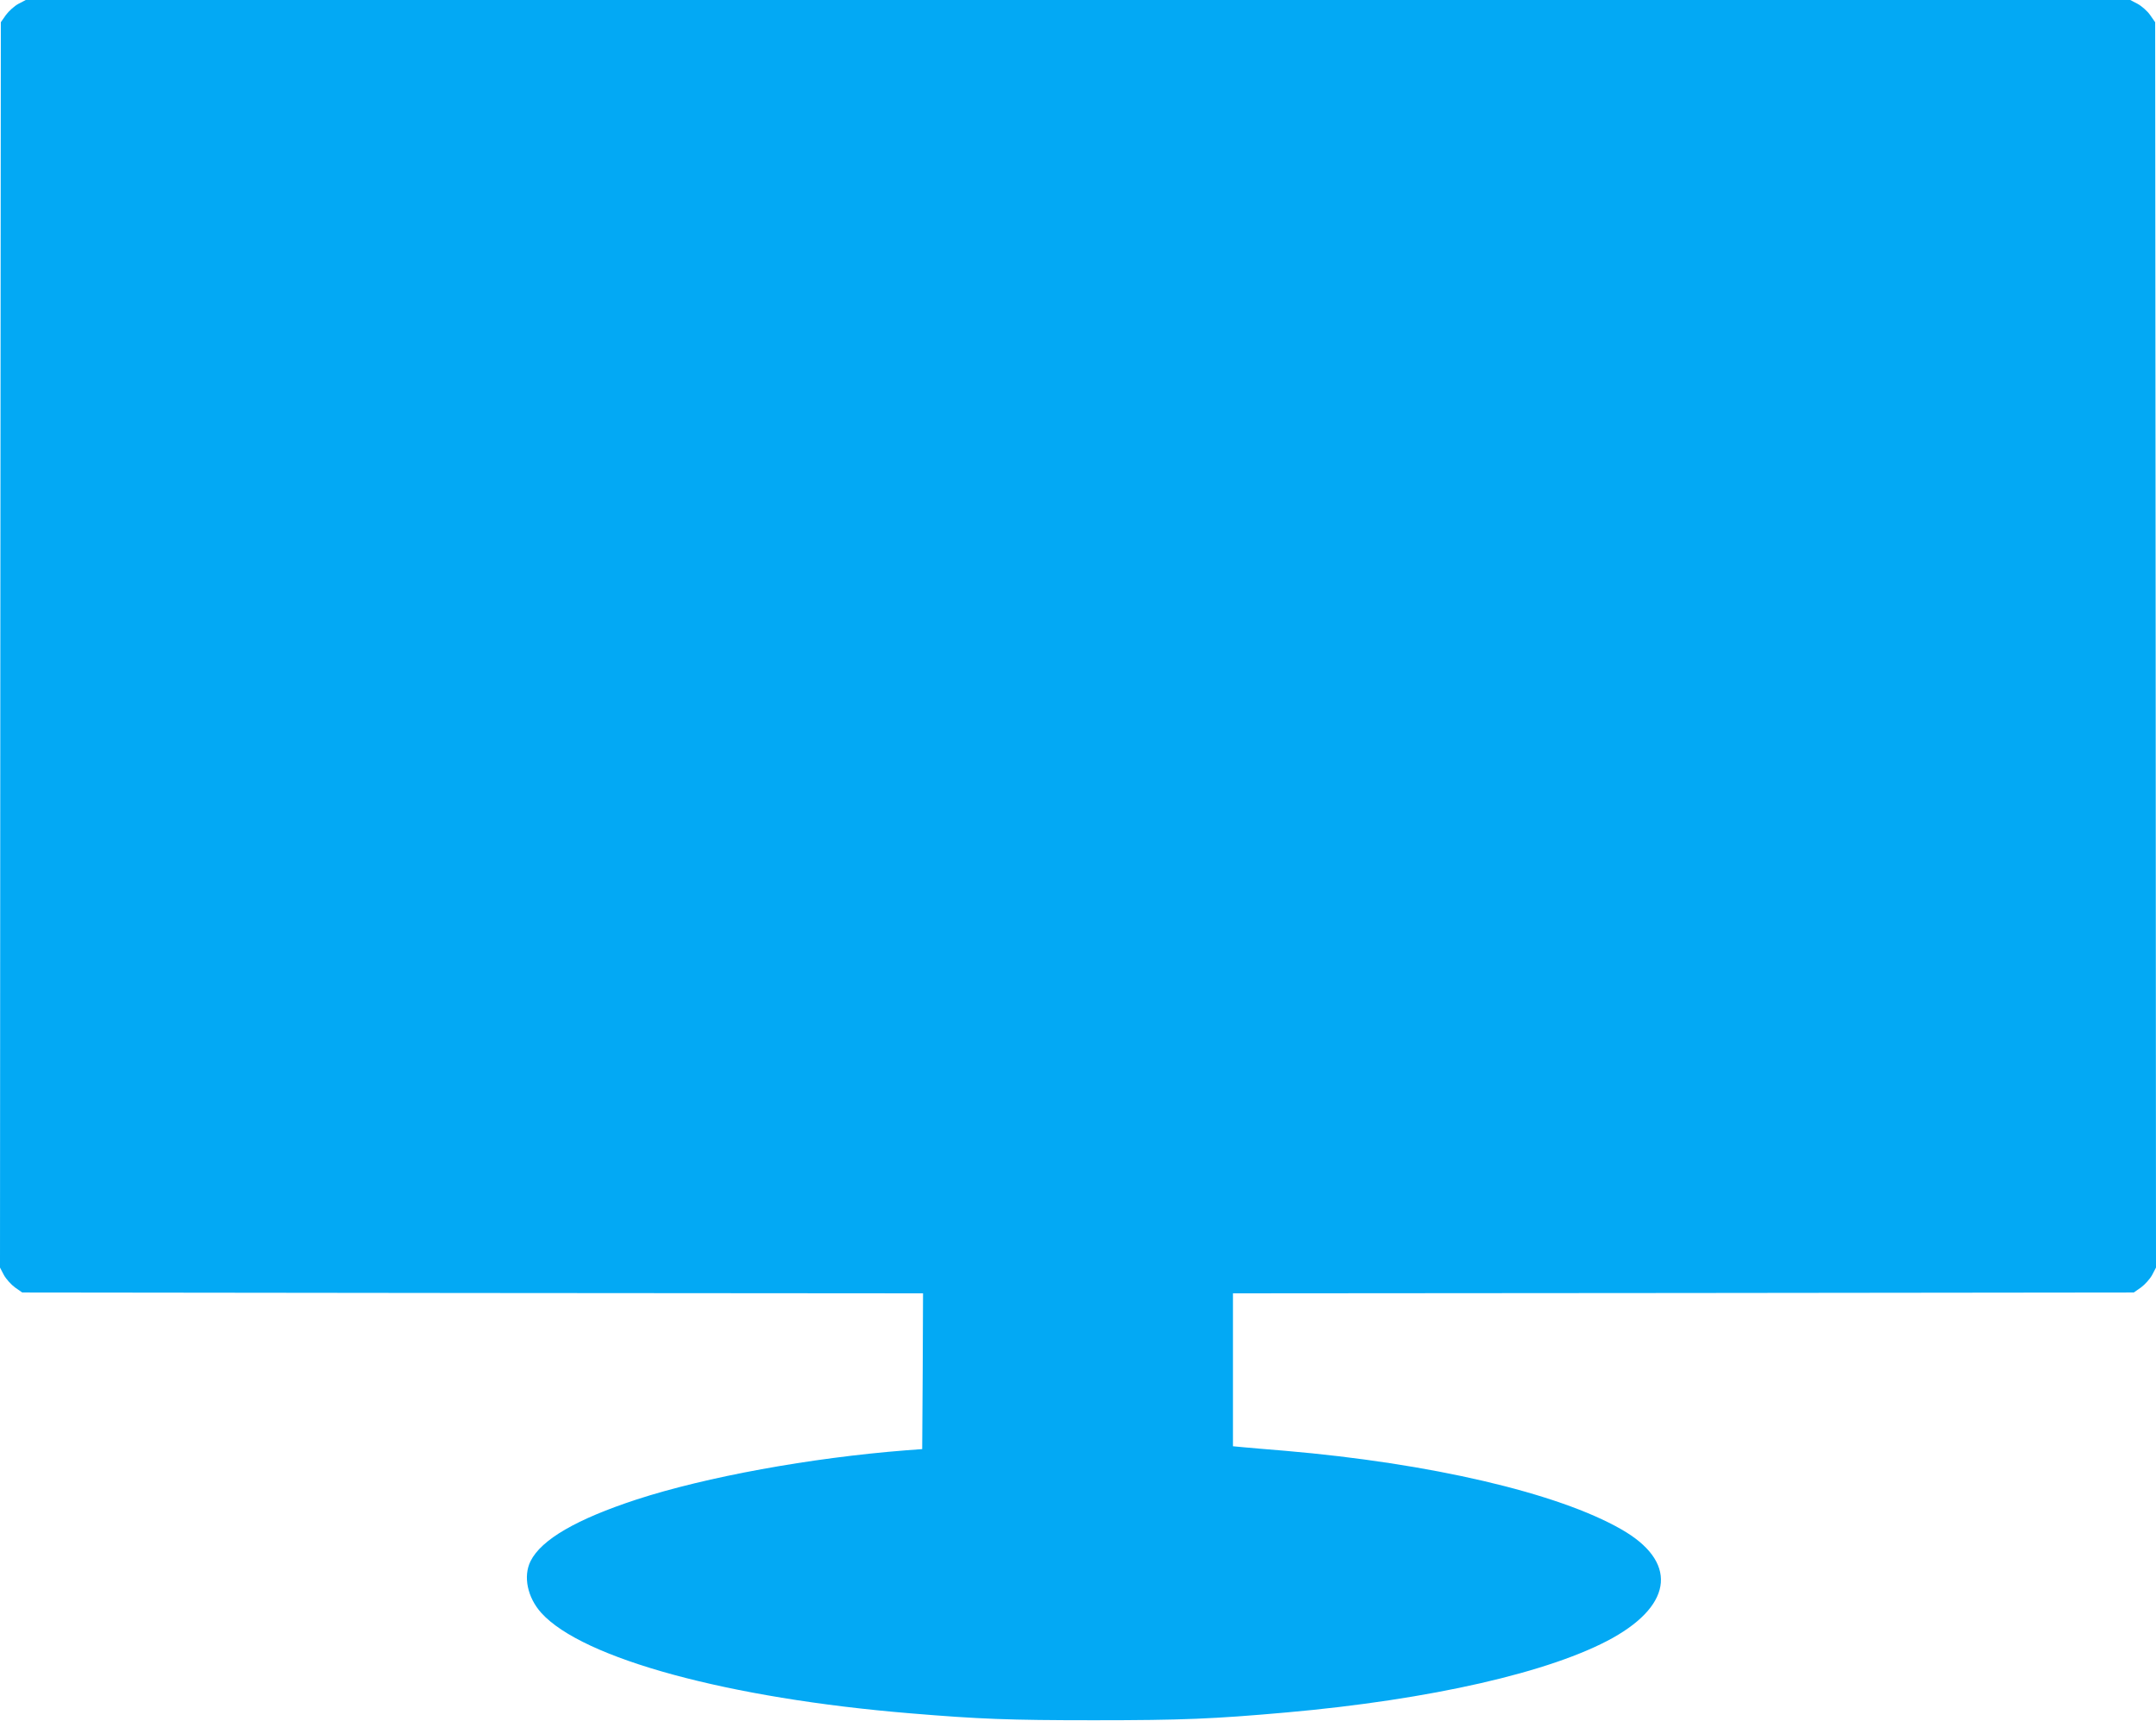 <?xml version="1.0" standalone="no"?>
<!DOCTYPE svg PUBLIC "-//W3C//DTD SVG 20010904//EN"
 "http://www.w3.org/TR/2001/REC-SVG-20010904/DTD/svg10.dtd">
<svg version="1.0" xmlns="http://www.w3.org/2000/svg"
 width="1280pt" height="1022pt" viewBox="0 0 1280 1022"
 preserveAspectRatio="xMidYMid meet">
<g transform="translate(0,1022) scale(0.1,-0.1)"
fill="#03a9f4" stroke="none">
<path d="M109 10197 c-24 -13 -57 -43 -74 -66 l-30 -43 -3 -3697 -2 -3698 23
-44 c13 -24 43 -57 66 -74 l43 -30 2674 -3 2674 -2 -2 -463 -3 -462 -95 -7
c-572 -45 -1188 -158 -1600 -292 -357 -117 -566 -238 -630 -366 -45 -90 -19
-216 64 -308 245 -271 1111 -507 2191 -596 409 -34 583 -41 1090 -41 527 0
711 8 1140 46 858 76 1576 240 1940 443 362 203 382 456 50 645 -377 216
-1132 392 -1995 466 -102 8 -213 18 -247 21 l-63 6 0 454 0 454 2674 2 2674 3
43 30 c23 17 53 50 66 74 l23 44 -2 3698 -3 3697 -30 43 c-16 23 -50 53 -74
66 l-44 23 -6247 0 -6247 0 -44 -23z"/>
</g>
</svg>
